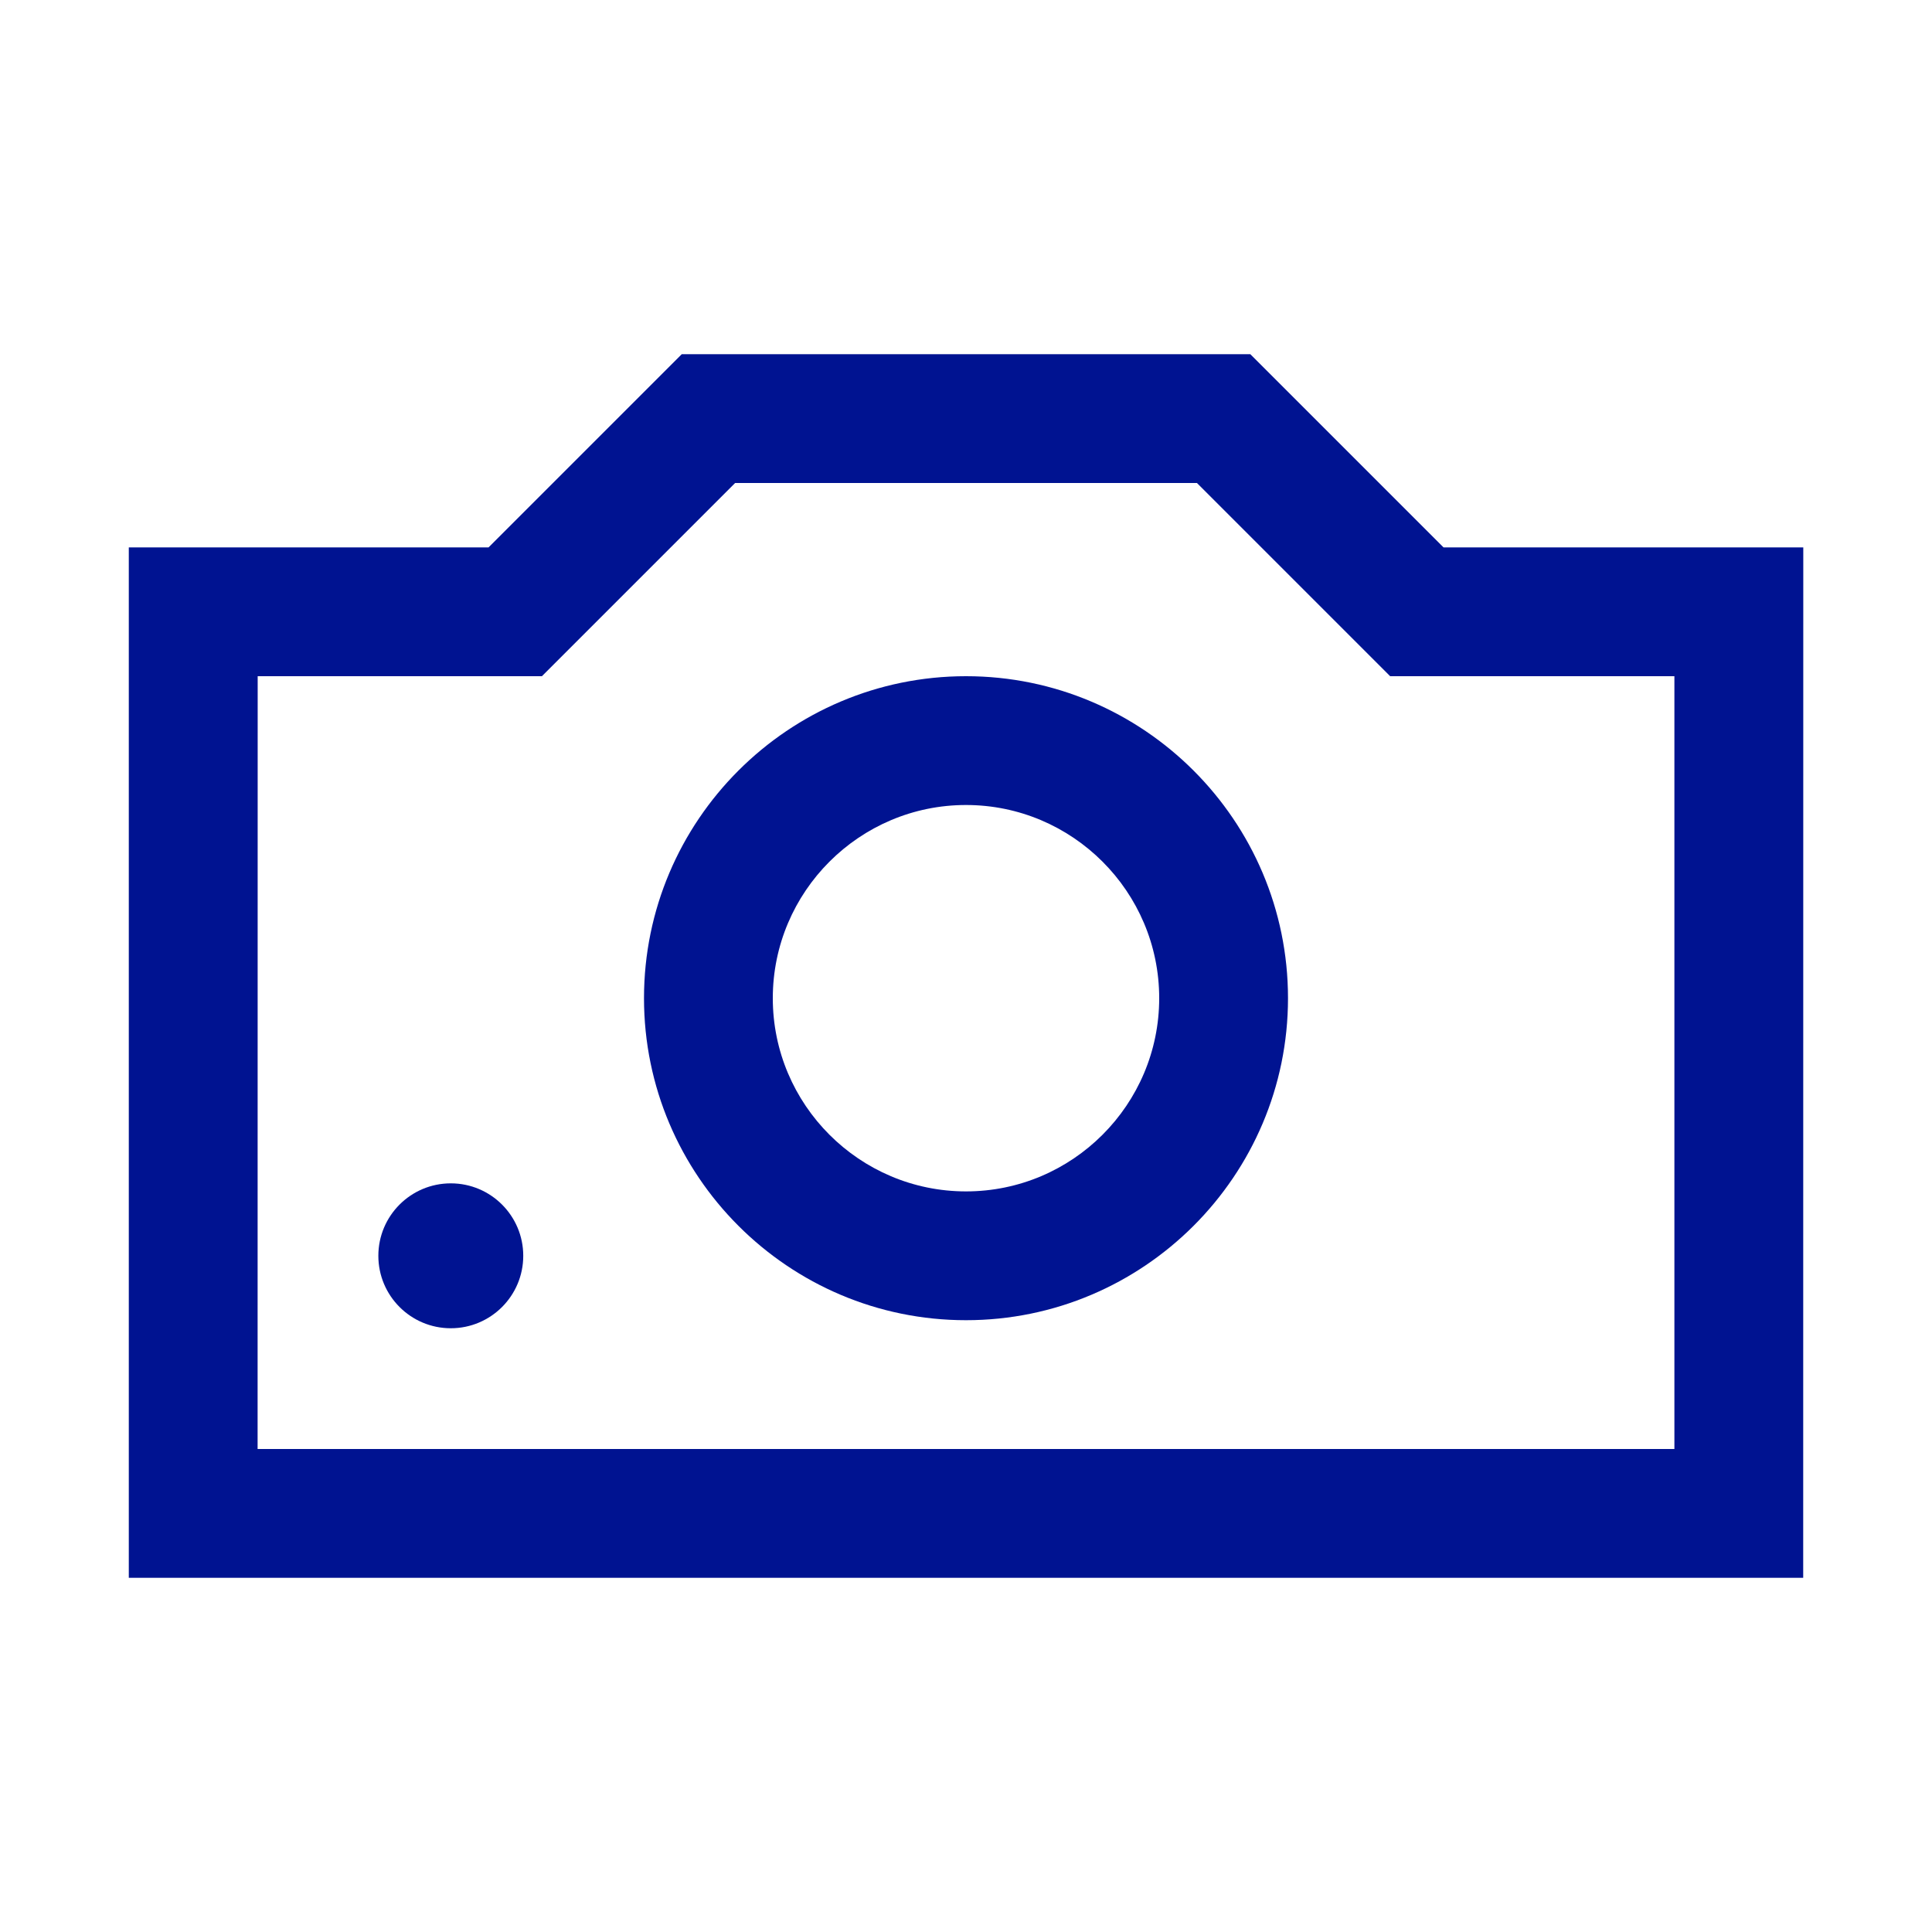 <svg width="24" height="24" viewBox="0 0 24 24" fill="none" xmlns="http://www.w3.org/2000/svg">
<path d="M5.6 16.5C6.097 16.5 6.5 16.097 6.5 15.6C6.5 15.103 6.097 14.7 5.6 14.7C5.103 14.7 4.7 15.103 4.7 15.6C4.7 16.097 5.103 16.5 5.6 16.5Z" fill="#001391"/>
<path d="M22.4 19.6H1.6V6.8H6.069L8.469 4.4H15.532L17.932 6.8H22.401L22.4 19.6ZM3.2 18H20.8V8.4H17.269L14.869 6H9.132L6.732 8.4H3.201L3.2 18Z" fill="#001391"/>
<path d="M12 16.4C9.794 16.4 8 14.606 8 12.4C8 10.194 9.794 8.4 12 8.4C14.206 8.4 16 10.194 16 12.4C16 14.606 14.206 16.4 12 16.4ZM12 10C10.677 10 9.6 11.077 9.6 12.4C9.6 13.723 10.677 14.8 12 14.8C13.323 14.8 14.4 13.723 14.4 12.4C14.4 11.077 13.323 10 12 10Z" fill="#001391"/>
</svg>

